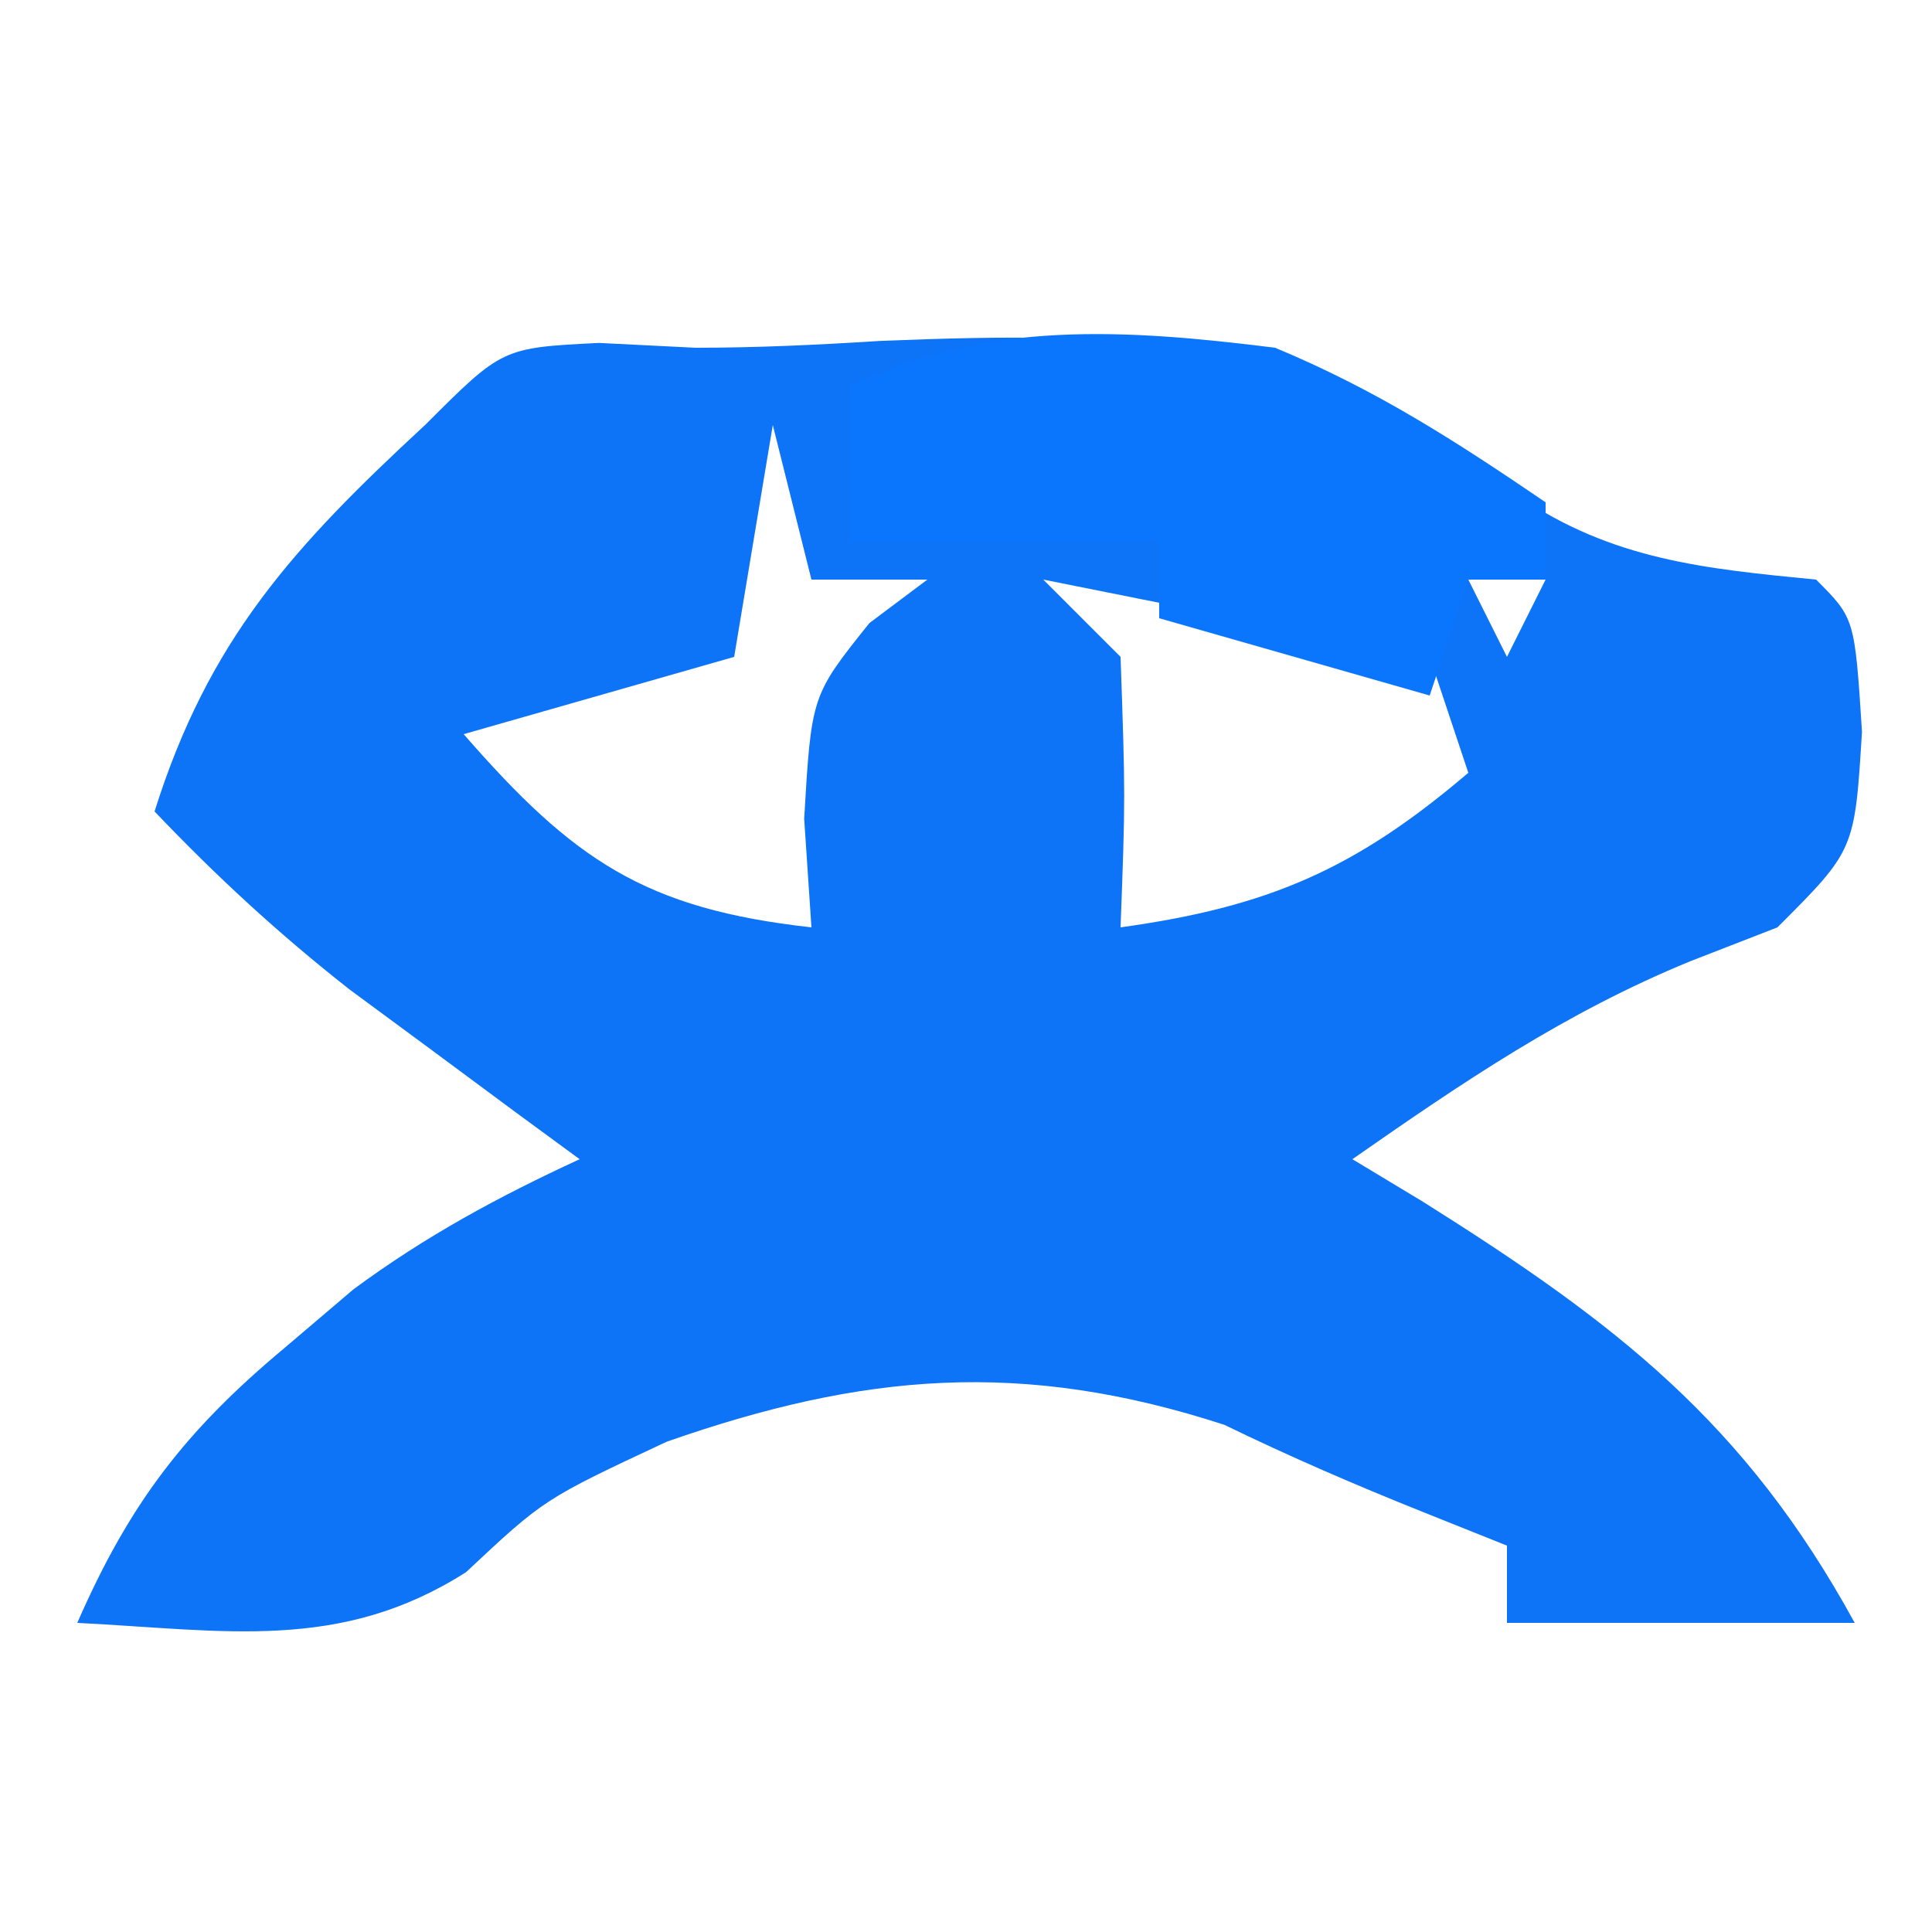 <svg xmlns="http://www.w3.org/2000/svg" width="50" height="50"><path d="M0 0 C0.825 0.041 1.65 0.083 2.5 0.125 C4.087 0.125 5.674 0.05 7.258 -0.051 C14.029 -0.326 18.311 -0.165 23.781 3.949 C26.213 5.613 28.612 5.843 31.5 6.125 C32.5 7.125 32.5 7.125 32.688 10.062 C32.5 13.125 32.5 13.125 30.5 15.125 C29.758 15.414 29.015 15.703 28.25 16 C25.017 17.323 22.358 19.131 19.5 21.125 C20.405 21.67 20.405 21.67 21.328 22.227 C26.325 25.37 29.654 27.928 32.5 33.125 C29.53 33.125 26.56 33.125 23.5 33.125 C23.5 32.465 23.5 31.805 23.5 31.125 C22.778 30.836 22.056 30.547 21.312 30.25 C19.58 29.557 17.865 28.816 16.188 28 C10.953 26.296 6.83 26.659 1.75 28.438 C-1.42 29.921 -1.42 29.921 -3.438 31.812 C-6.703 33.891 -9.686 33.316 -13.5 33.125 C-12.149 30.035 -10.71 28.156 -8.125 26 C-7.54 25.502 -6.955 25.005 -6.352 24.492 C-4.478 23.109 -2.61 22.101 -0.5 21.125 C-1.043 20.727 -1.585 20.328 -2.145 19.918 C-2.86 19.388 -3.575 18.858 -4.312 18.312 C-5.02 17.79 -5.728 17.268 -6.457 16.73 C-8.285 15.294 -9.899 13.807 -11.5 12.125 C-10.101 7.673 -7.899 5.269 -4.5 2.125 C-2.5 0.125 -2.5 0.125 0 0 Z M4.5 2.125 C4.17 4.105 3.84 6.085 3.5 8.125 C1.19 8.785 -1.12 9.445 -3.5 10.125 C-0.666 13.379 1.186 14.646 5.5 15.125 C5.438 14.197 5.376 13.269 5.312 12.312 C5.5 9.125 5.5 9.125 7 7.25 C7.495 6.879 7.99 6.508 8.5 6.125 C7.51 6.125 6.52 6.125 5.5 6.125 C5.17 4.805 4.84 3.485 4.5 2.125 Z M11.5 6.125 C12.16 6.785 12.82 7.445 13.5 8.125 C13.625 11.75 13.625 11.75 13.5 15.125 C17.321 14.594 19.562 13.628 22.5 11.125 C22.17 10.135 21.84 9.145 21.5 8.125 C18.2 7.465 14.9 6.805 11.5 6.125 Z M22.5 6.125 C22.83 6.785 23.16 7.445 23.5 8.125 C23.83 7.465 24.16 6.805 24.5 6.125 C23.84 6.125 23.18 6.125 22.5 6.125 Z " fill="#0D73F7" transform="translate(15.5,8.875)"></path><path d="M0 0 C2.619 1.091 4.636 2.391 7 4 C7 4.66 7 5.32 7 6 C6.34 6 5.68 6 5 6 C4.67 6.99 4.34 7.98 4 9 C1.69 8.34 -0.62 7.68 -3 7 C-3 6.34 -3 5.68 -3 5 C-5.64 5 -8.28 5 -11 5 C-11 3.68 -11 2.36 -11 1 C-7.528 -0.736 -3.795 -0.476 0 0 Z " fill="#0A75FD" transform="translate(33,9)"></path></svg>